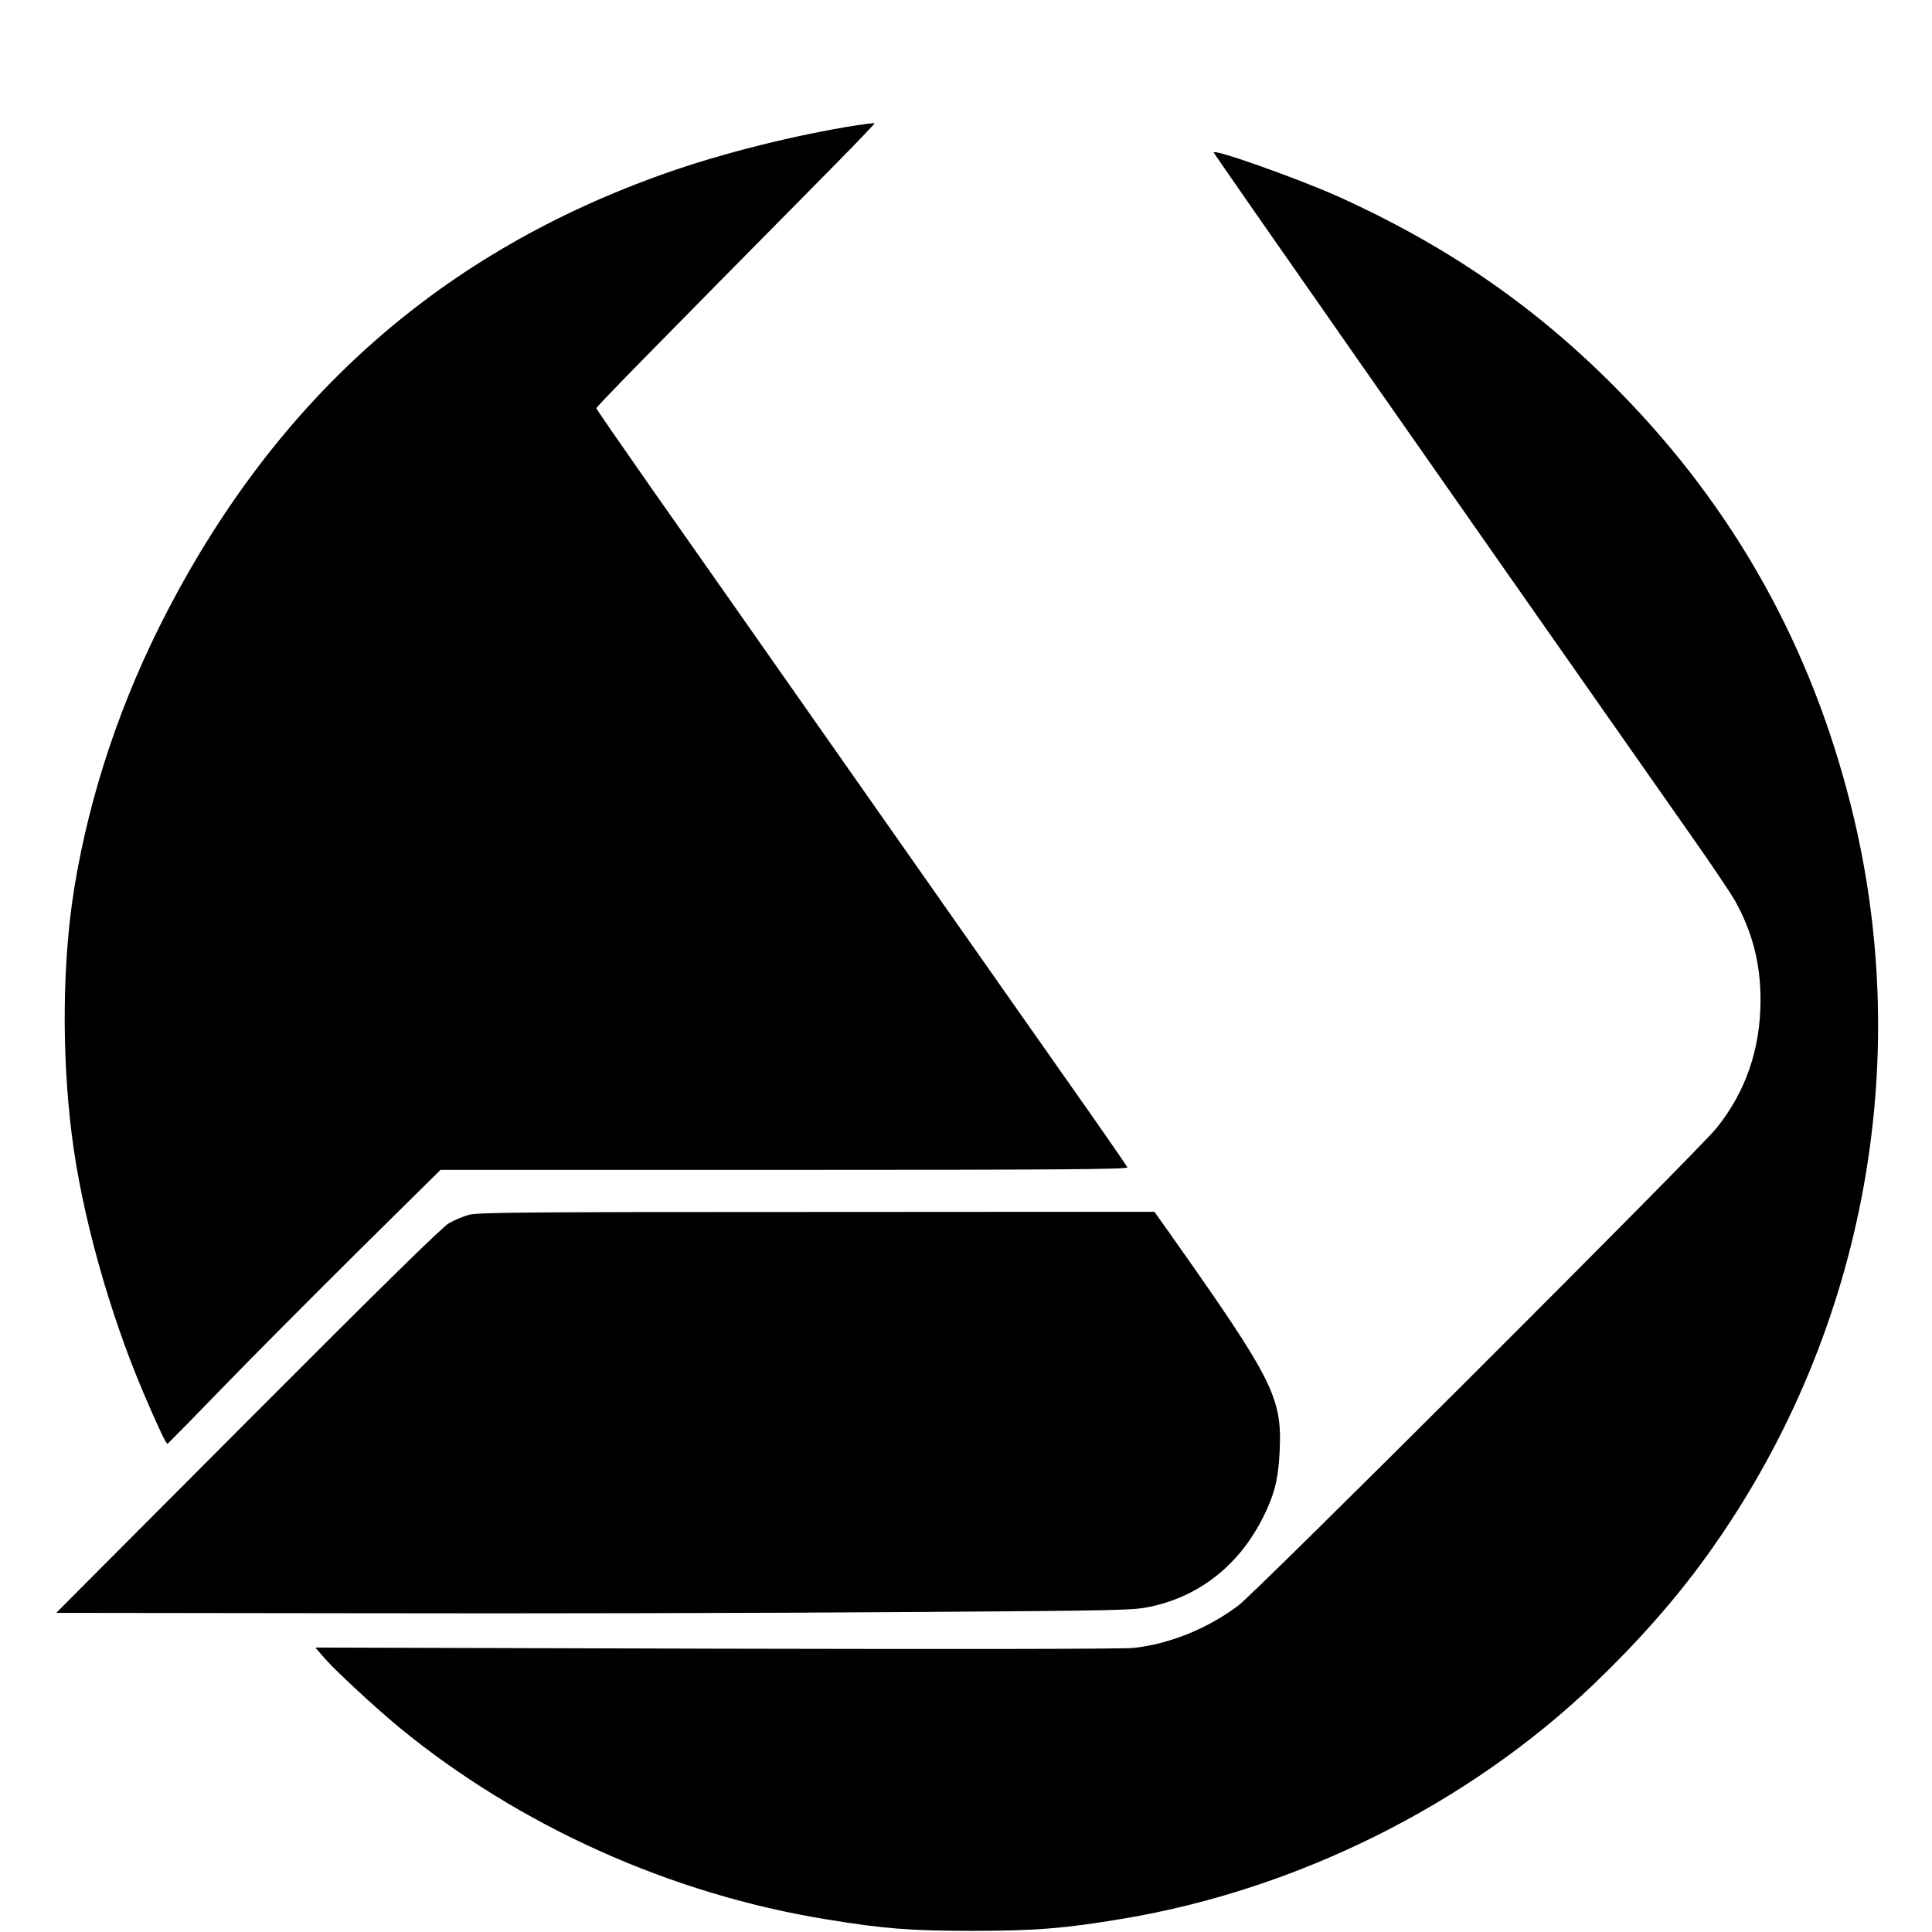 <?xml version="1.0" standalone="no"?>
<!DOCTYPE svg PUBLIC "-//W3C//DTD SVG 20010904//EN"
 "http://www.w3.org/TR/2001/REC-SVG-20010904/DTD/svg10.dtd">
<svg version="1.0" xmlns="http://www.w3.org/2000/svg"
 width="1014pt" height="1014pt" viewBox="0 0 1014 1014"
 preserveAspectRatio="xMidYMid meet">
<g transform="translate(0,1014) scale(0.1,-0.1)"
fill="#000000" stroke="none">
<path d="M4500 9483 c-320 -50 -710 -147 -1009 -253 -1165 -412 -2021 -1163
-2609 -2290 -244 -467 -411 -964 -492 -1460 -62 -383 -67 -862 -14 -1290 51
-414 195 -934 379 -1365 69 -163 118 -266 124 -263 3 2 138 138 298 304 161
166 482 488 714 718 l421 416 1805 0 c1440 0 1804 3 1800 13 -2 6 -87 129
-187 272 -166 235 -615 876 -1439 2050 -455 649 -553 789 -868 1237 -161 230
-293 421 -293 425 0 9 246 260 1249 1275 118 120 213 219 211 221 -3 2 -43 -3
-90 -10z"/>
<path d="M6370 9340 c0 -7 1168 -1678 2522 -3609 98 -139 193 -282 213 -316
92 -166 135 -330 135 -523 0 -258 -78 -484 -233 -675 -100 -123 -2412 -2432
-2507 -2503 -160 -121 -365 -204 -552 -223 -57 -6 -900 -7 -2193 -4 l-2100 6
52 -60 c55 -63 268 -260 388 -359 631 -518 1427 -876 2245 -1008 297 -49 444
-60 765 -60 328 0 488 13 790 64 914 153 1808 599 2468 1229 230 220 429 445
592 671 823 1139 1101 2586 759 3943 -210 837 -611 1555 -1209 2166 -432 442
-902 768 -1485 1031 -208 93 -650 250 -650 230z"/>
<path d="M2461 3764 c-30 -8 -77 -28 -105 -44 -35 -20 -361 -340 -1056 -1037
l-1005 -1008 1600 -2 c880 -2 2151 1 2825 6 1206 8 1227 9 1325 30 272 60 486
241 607 516 42 93 58 170 64 295 14 285 -31 374 -574 1143 l-83 117 -1772 -1
c-1519 0 -1780 -2 -1826 -15z"/>
</g>
</svg>
